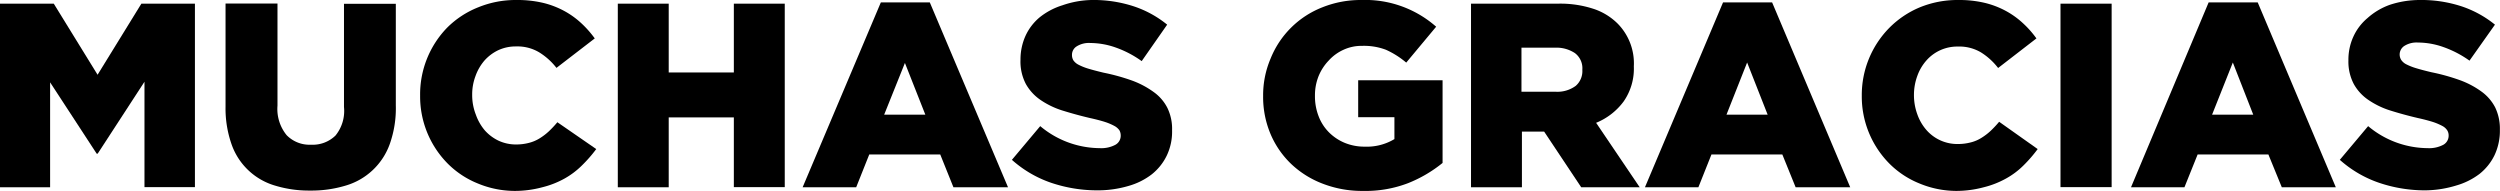 <svg id="Capa_1" data-name="Capa 1" xmlns="http://www.w3.org/2000/svg" viewBox="0 0 218.03 16.65"><title>Mesa de trabajo 4</title><path d="M0,.32H4.69l3.82,6.2L12.33.32H17v16H12.6V7.13L8.52,13.4H8.43L4.37,7.18v9.15H0Z"/><path d="M27.05,16.62A10.14,10.14,0,0,1,24,16.19a5.71,5.71,0,0,1-3.81-3.62,9.45,9.45,0,0,1-.52-3.26v-9h4.53V9.21a3.62,3.62,0,0,0,.8,2.58,2.79,2.79,0,0,0,2.13.83,2.84,2.84,0,0,0,2.13-.8A3.4,3.4,0,0,0,30,9.33v-9h4.52V9.19A9.31,9.31,0,0,1,34,12.54a5.81,5.81,0,0,1-3.87,3.65A10.28,10.28,0,0,1,27.05,16.62Z"/><path d="M44.89,16.65A8.43,8.43,0,0,1,41.67,16a7.83,7.83,0,0,1-2.62-1.73,8.31,8.31,0,0,1-2.41-5.93v0A8.34,8.34,0,0,1,39,2.41,8,8,0,0,1,41.7.64,8.65,8.65,0,0,1,45.07,0a9.77,9.77,0,0,1,2.25.24,7.61,7.61,0,0,1,1.84.69A7.32,7.32,0,0,1,50.67,2a9.05,9.05,0,0,1,1.2,1.35L48.53,5.92A5.68,5.68,0,0,0,47,4.55a3.7,3.7,0,0,0-2-.5,3.59,3.59,0,0,0-1.55.33,3.79,3.79,0,0,0-1.2.9,4.27,4.27,0,0,0-.78,1.35,4.55,4.55,0,0,0-.29,1.65v0A4.64,4.64,0,0,0,41.5,10a4.37,4.37,0,0,0,.78,1.37,3.79,3.79,0,0,0,1.2.9A3.59,3.59,0,0,0,45,12.6a4.43,4.43,0,0,0,1.13-.14,3.29,3.29,0,0,0,.94-.4,5.13,5.13,0,0,0,.8-.61,9.42,9.42,0,0,0,.74-.79L52,13a12.19,12.19,0,0,1-1.25,1.43,7,7,0,0,1-1.53,1.15,7.84,7.84,0,0,1-1.92.75A9.22,9.22,0,0,1,44.89,16.65Z"/><path d="M53.88.32h4.44v6H64v-6h4.44v16H64V10.24H58.32v6.09H53.88Z"/><path d="M76.82.21h4.27l6.82,16.12H83.15L82,13.47H75.81l-1.14,2.86H70ZM80.7,10,78.92,5.49,77.11,10Z"/><path d="M95.75,16.6a12.55,12.55,0,0,1-4.08-.66,10,10,0,0,1-3.42-2L90.72,11a8.15,8.15,0,0,0,5.19,1.92,2.62,2.62,0,0,0,1.36-.29.9.9,0,0,0,.47-.81v0a.94.94,0,0,0-.11-.45,1.27,1.27,0,0,0-.43-.38,4.78,4.78,0,0,0-.82-.35c-.34-.11-.79-.23-1.34-.35-.85-.2-1.64-.42-2.38-.65a7.21,7.21,0,0,1-1.91-.92,4.15,4.15,0,0,1-1.28-1.39A4.2,4.2,0,0,1,89,5.2v0a5,5,0,0,1,.43-2.06,4.6,4.6,0,0,1,1.23-1.62,6,6,0,0,1,2-1.06A8.23,8.23,0,0,1,95.2,0a11.24,11.24,0,0,1,3.67.55,9.14,9.14,0,0,1,2.92,1.6L99.57,5.33a9,9,0,0,0-2.25-1.18,6.74,6.74,0,0,0-2.23-.4,2,2,0,0,0-1.2.3.86.86,0,0,0-.4.73v0a.9.9,0,0,0,.12.48,1.21,1.21,0,0,0,.44.38,4.81,4.81,0,0,0,.84.34c.36.11.82.23,1.36.36a17.77,17.77,0,0,1,2.49.69,7.71,7.71,0,0,1,1.88,1,3.82,3.82,0,0,1,1.19,1.38,4.16,4.16,0,0,1,.41,1.93v.05a4.83,4.83,0,0,1-.47,2.19,4.7,4.7,0,0,1-1.31,1.63,5.94,5.94,0,0,1-2,1A9.45,9.45,0,0,1,95.75,16.6Z"/><path d="M118.87,16.65a9.5,9.5,0,0,1-3.46-.61,8.27,8.27,0,0,1-2.76-1.7,7.84,7.84,0,0,1-1.83-2.62,8.31,8.31,0,0,1-.66-3.35v0a8.15,8.15,0,0,1,.65-3.26A8,8,0,0,1,115.32.64,9,9,0,0,1,118.76,0a9.35,9.35,0,0,1,6.49,2.33l-2.61,3.13a7.47,7.47,0,0,0-1.77-1.12A5.41,5.41,0,0,0,118.78,4a3.75,3.75,0,0,0-1.61.34,3.9,3.9,0,0,0-1.29.94A4.31,4.31,0,0,0,115,6.63a4.5,4.5,0,0,0-.32,1.72v0a4.78,4.78,0,0,0,.32,1.79,4,4,0,0,0,.9,1.4,4.23,4.23,0,0,0,1.38.92,4.51,4.51,0,0,0,1.75.33,4.66,4.66,0,0,0,2.58-.66V10.22h-3.16V7h7.36v7.21a11.53,11.53,0,0,1-3,1.76A10.35,10.35,0,0,1,118.87,16.65Z"/><path d="M128.29.32h7.57A9.29,9.29,0,0,1,139,.78a5.36,5.36,0,0,1,2.08,1.28,4.94,4.94,0,0,1,1.41,3.73v0a5,5,0,0,1-.89,3.06,5.61,5.61,0,0,1-2.4,1.86L143,16.33H137.9l-3.23-4.85h-1.94v4.85h-4.44ZM135.66,8a2.7,2.7,0,0,0,1.76-.51A1.7,1.7,0,0,0,138,6.11V6.06a1.65,1.65,0,0,0-.65-1.43,2.92,2.92,0,0,0-1.76-.47h-2.9V8Z"/><path d="M150.27.21h4.28l6.81,16.12H156.6l-1.16-2.86h-6.18l-1.14,2.86h-4.66ZM154.16,10l-1.79-4.55L150.57,10Z"/><path d="M170.62,16.65A8.43,8.43,0,0,1,167.4,16a7.83,7.83,0,0,1-2.62-1.73,8.31,8.31,0,0,1-2.41-5.93v0a8.34,8.34,0,0,1,2.4-5.91A8.15,8.15,0,0,1,167.43.64,8.7,8.7,0,0,1,170.81,0a9.68,9.68,0,0,1,2.24.24,7.61,7.61,0,0,1,1.84.69A7.32,7.32,0,0,1,176.4,2a8.53,8.53,0,0,1,1.2,1.35l-3.34,2.58a5.68,5.68,0,0,0-1.51-1.37,3.7,3.7,0,0,0-2-.5A3.58,3.58,0,0,0,168,5.28a4.11,4.11,0,0,0-.79,1.35,4.77,4.77,0,0,0-.29,1.65v0a4.86,4.86,0,0,0,.29,1.68,4.21,4.21,0,0,0,.79,1.37,3.58,3.58,0,0,0,2.74,1.23,4.43,4.43,0,0,0,1.13-.14,3.18,3.18,0,0,0,.94-.4,5.13,5.13,0,0,0,.8-.61,9.42,9.42,0,0,0,.74-.79L177.71,13a12.11,12.11,0,0,1-1.24,1.43,6.8,6.8,0,0,1-1.54,1.15,7.84,7.84,0,0,1-1.92.75A9.22,9.22,0,0,1,170.62,16.65Z"/><path d="M179.7.32h4.46v16H179.7Z"/><path d="M192.62.21h4.28l6.81,16.12H199l-1.17-2.86h-6.17l-1.15,2.86h-4.66ZM196.51,10l-1.78-4.55L192.92,10Z"/><path d="M211.56,16.6a12.46,12.46,0,0,1-4.08-.66,10,10,0,0,1-3.42-2L206.53,11a8.15,8.15,0,0,0,5.19,1.92,2.64,2.64,0,0,0,1.36-.29.9.9,0,0,0,.47-.81v0a.84.84,0,0,0-.12-.45,1.14,1.14,0,0,0-.42-.38,5.15,5.15,0,0,0-.82-.35c-.35-.11-.79-.23-1.34-.35-.85-.2-1.65-.42-2.38-.65a7.21,7.21,0,0,1-1.91-.92,4.05,4.05,0,0,1-1.28-1.39,4.2,4.2,0,0,1-.47-2.07v0a4.84,4.84,0,0,1,.43-2.06,4.6,4.6,0,0,1,1.23-1.62A5.89,5.89,0,0,1,208.42.42,8.34,8.34,0,0,1,211,0a11.28,11.28,0,0,1,3.67.55,9.24,9.24,0,0,1,2.92,1.6l-2.22,3.14a9.06,9.06,0,0,0-2.26-1.18,6.7,6.7,0,0,0-2.23-.4,2,2,0,0,0-1.2.3.89.89,0,0,0-.4.73v0a.9.9,0,0,0,.13.48,1.17,1.17,0,0,0,.43.38,5,5,0,0,0,.85.34c.36.11.81.23,1.36.36a17.61,17.61,0,0,1,2.48.69,7.6,7.6,0,0,1,1.89,1,3.92,3.92,0,0,1,1.19,1.38,4.29,4.29,0,0,1,.41,1.93v.05a5,5,0,0,1-.47,2.19,4.7,4.7,0,0,1-1.31,1.63,6.12,6.12,0,0,1-2,1A9.5,9.5,0,0,1,211.56,16.6Z"/></svg>